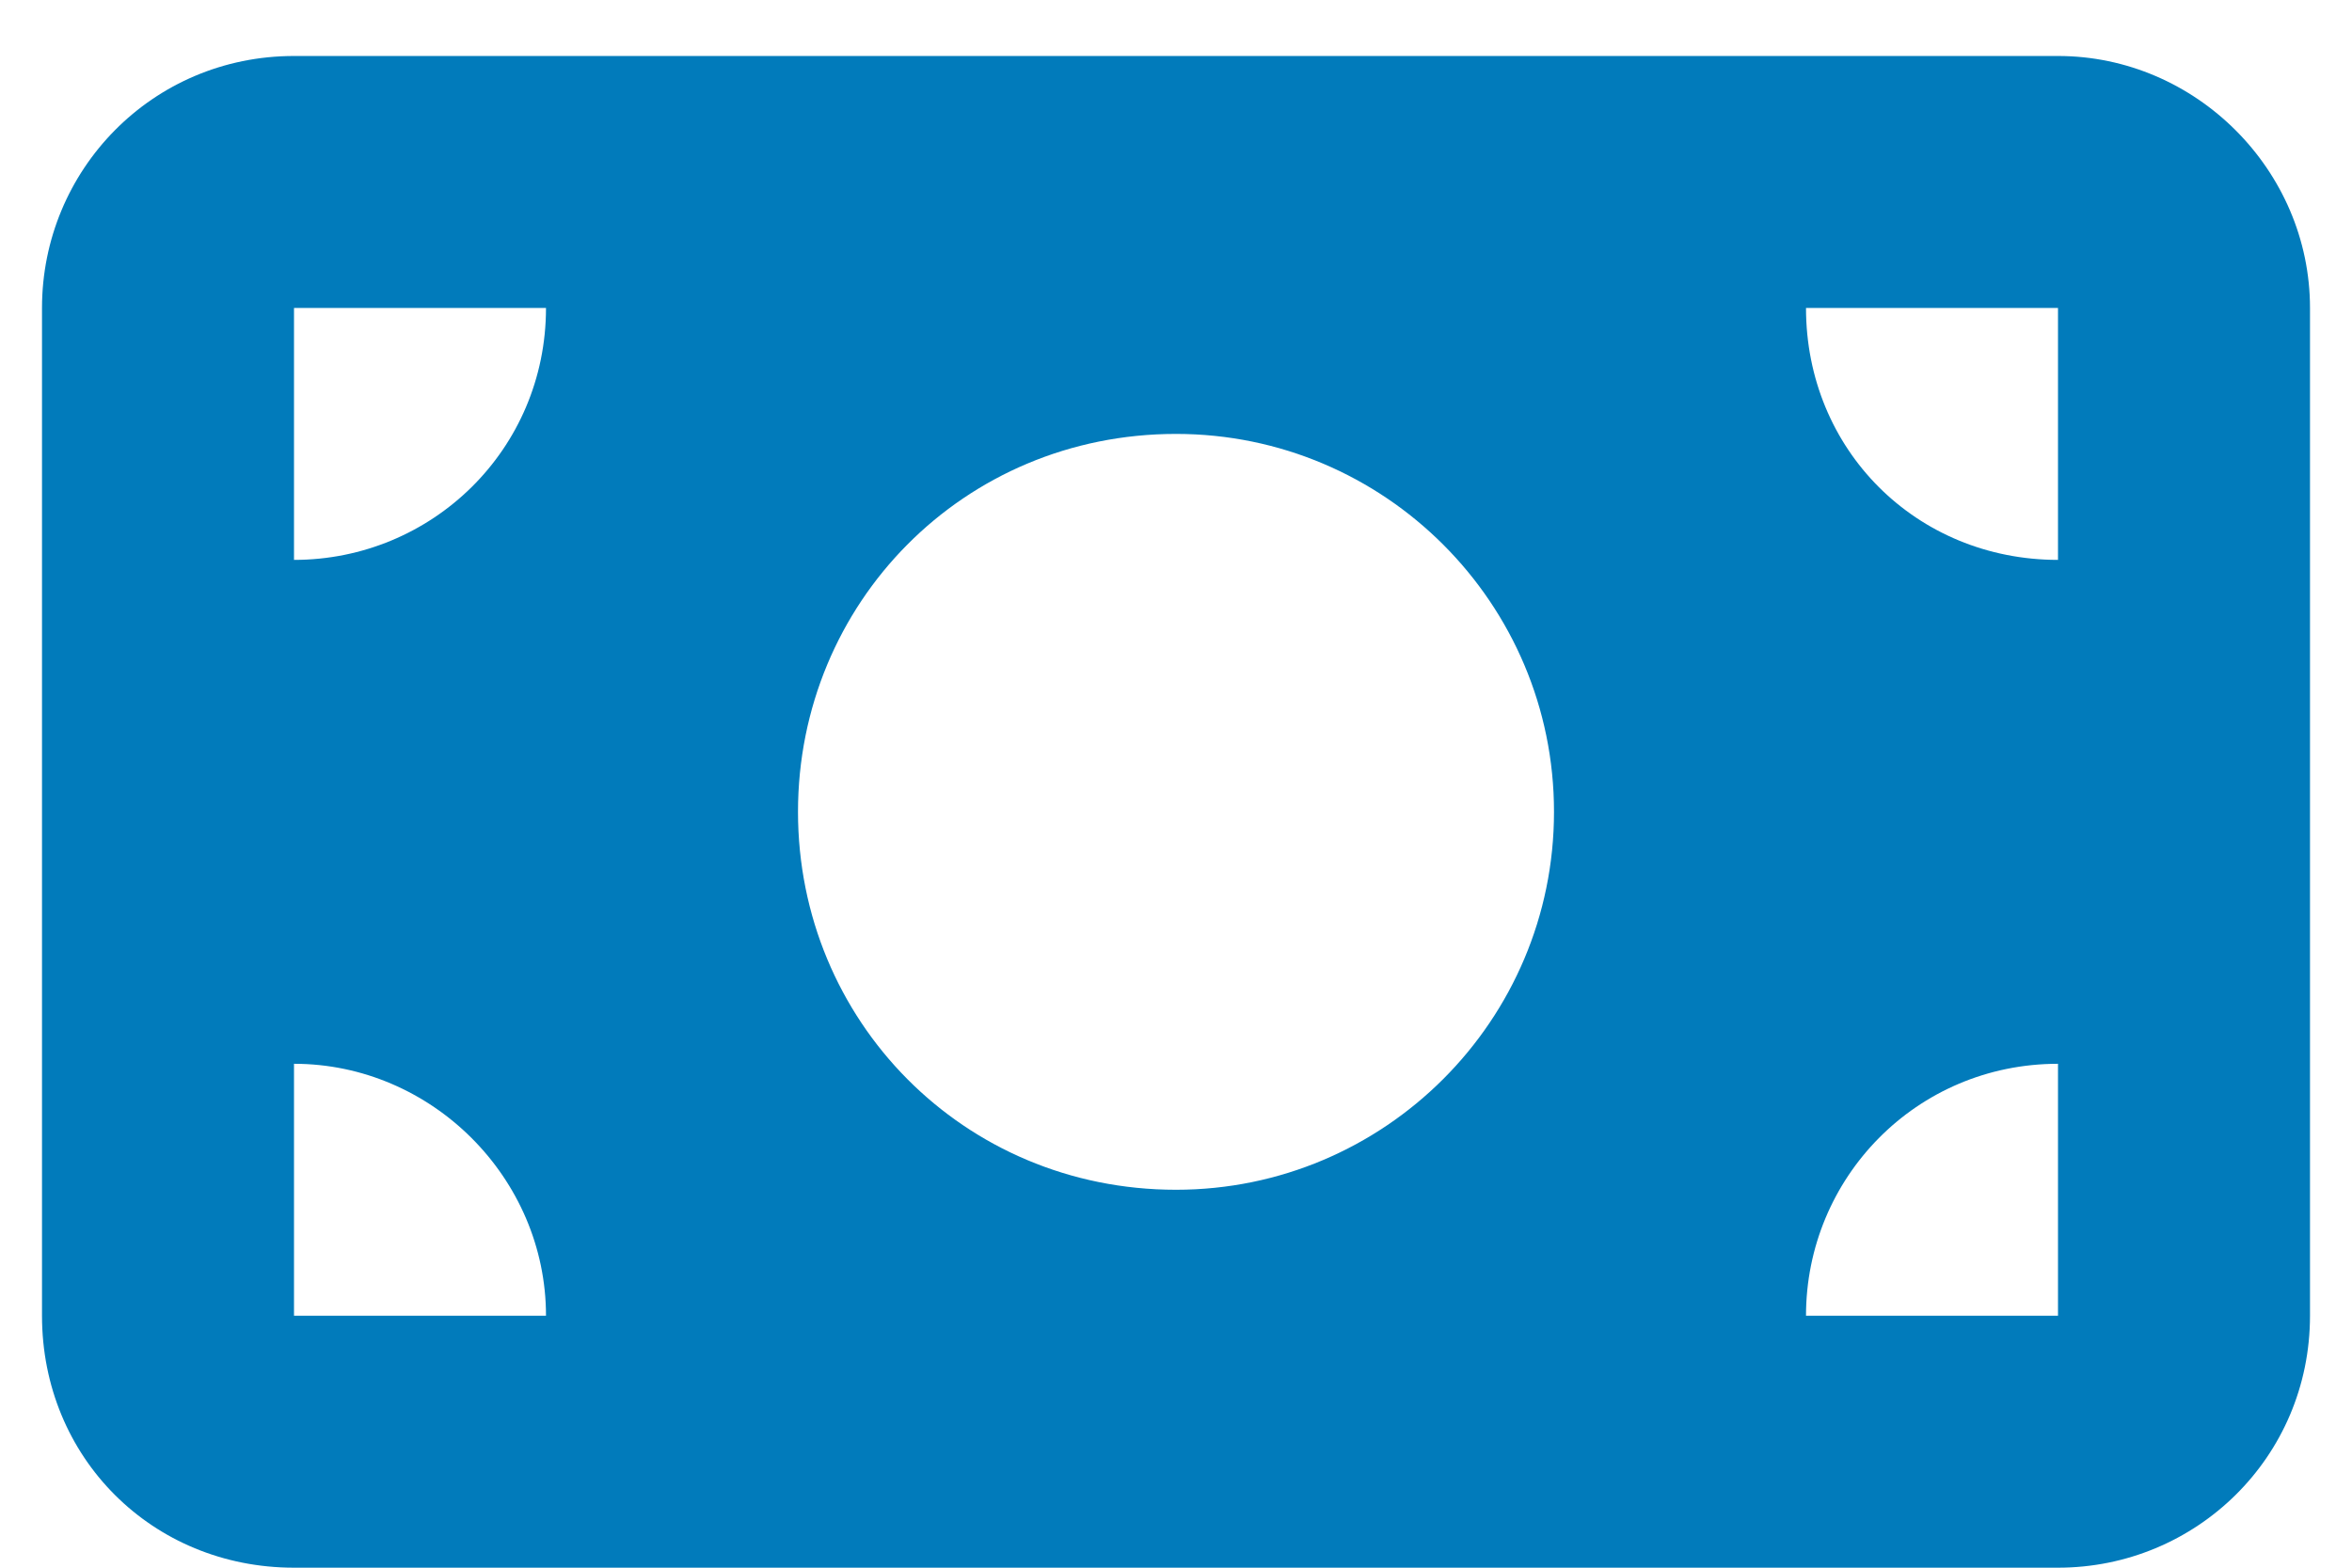 <svg width="21" height="14" viewBox="0 0 21 14" fill="none" xmlns="http://www.w3.org/2000/svg">
<path d="M18.375 0.5C19.605 0.5 20.625 1.52 20.625 2.75V11.75C20.625 13.016 19.605 14 18.375 14H2.625C1.359 14 0.375 13.016 0.375 11.75V2.75C0.375 1.52 1.359 0.5 2.625 0.5H18.375ZM4.875 11.75C4.875 10.52 3.855 9.5 2.625 9.5V11.75H4.875ZM2.625 5C3.855 5 4.875 4.016 4.875 2.75H2.625V5ZM18.375 11.75V9.5C17.109 9.5 16.125 10.52 16.125 11.75H18.375ZM18.375 2.75H16.125C16.125 4.016 17.109 5 18.375 5V2.75ZM10.5 10.625C12.363 10.625 13.875 9.113 13.875 7.25C13.875 5.387 12.363 3.875 10.5 3.875C8.602 3.875 7.125 5.387 7.125 7.25C7.125 9.113 8.602 10.625 10.5 10.625Z" fill="#017BBB"/>
</svg>
